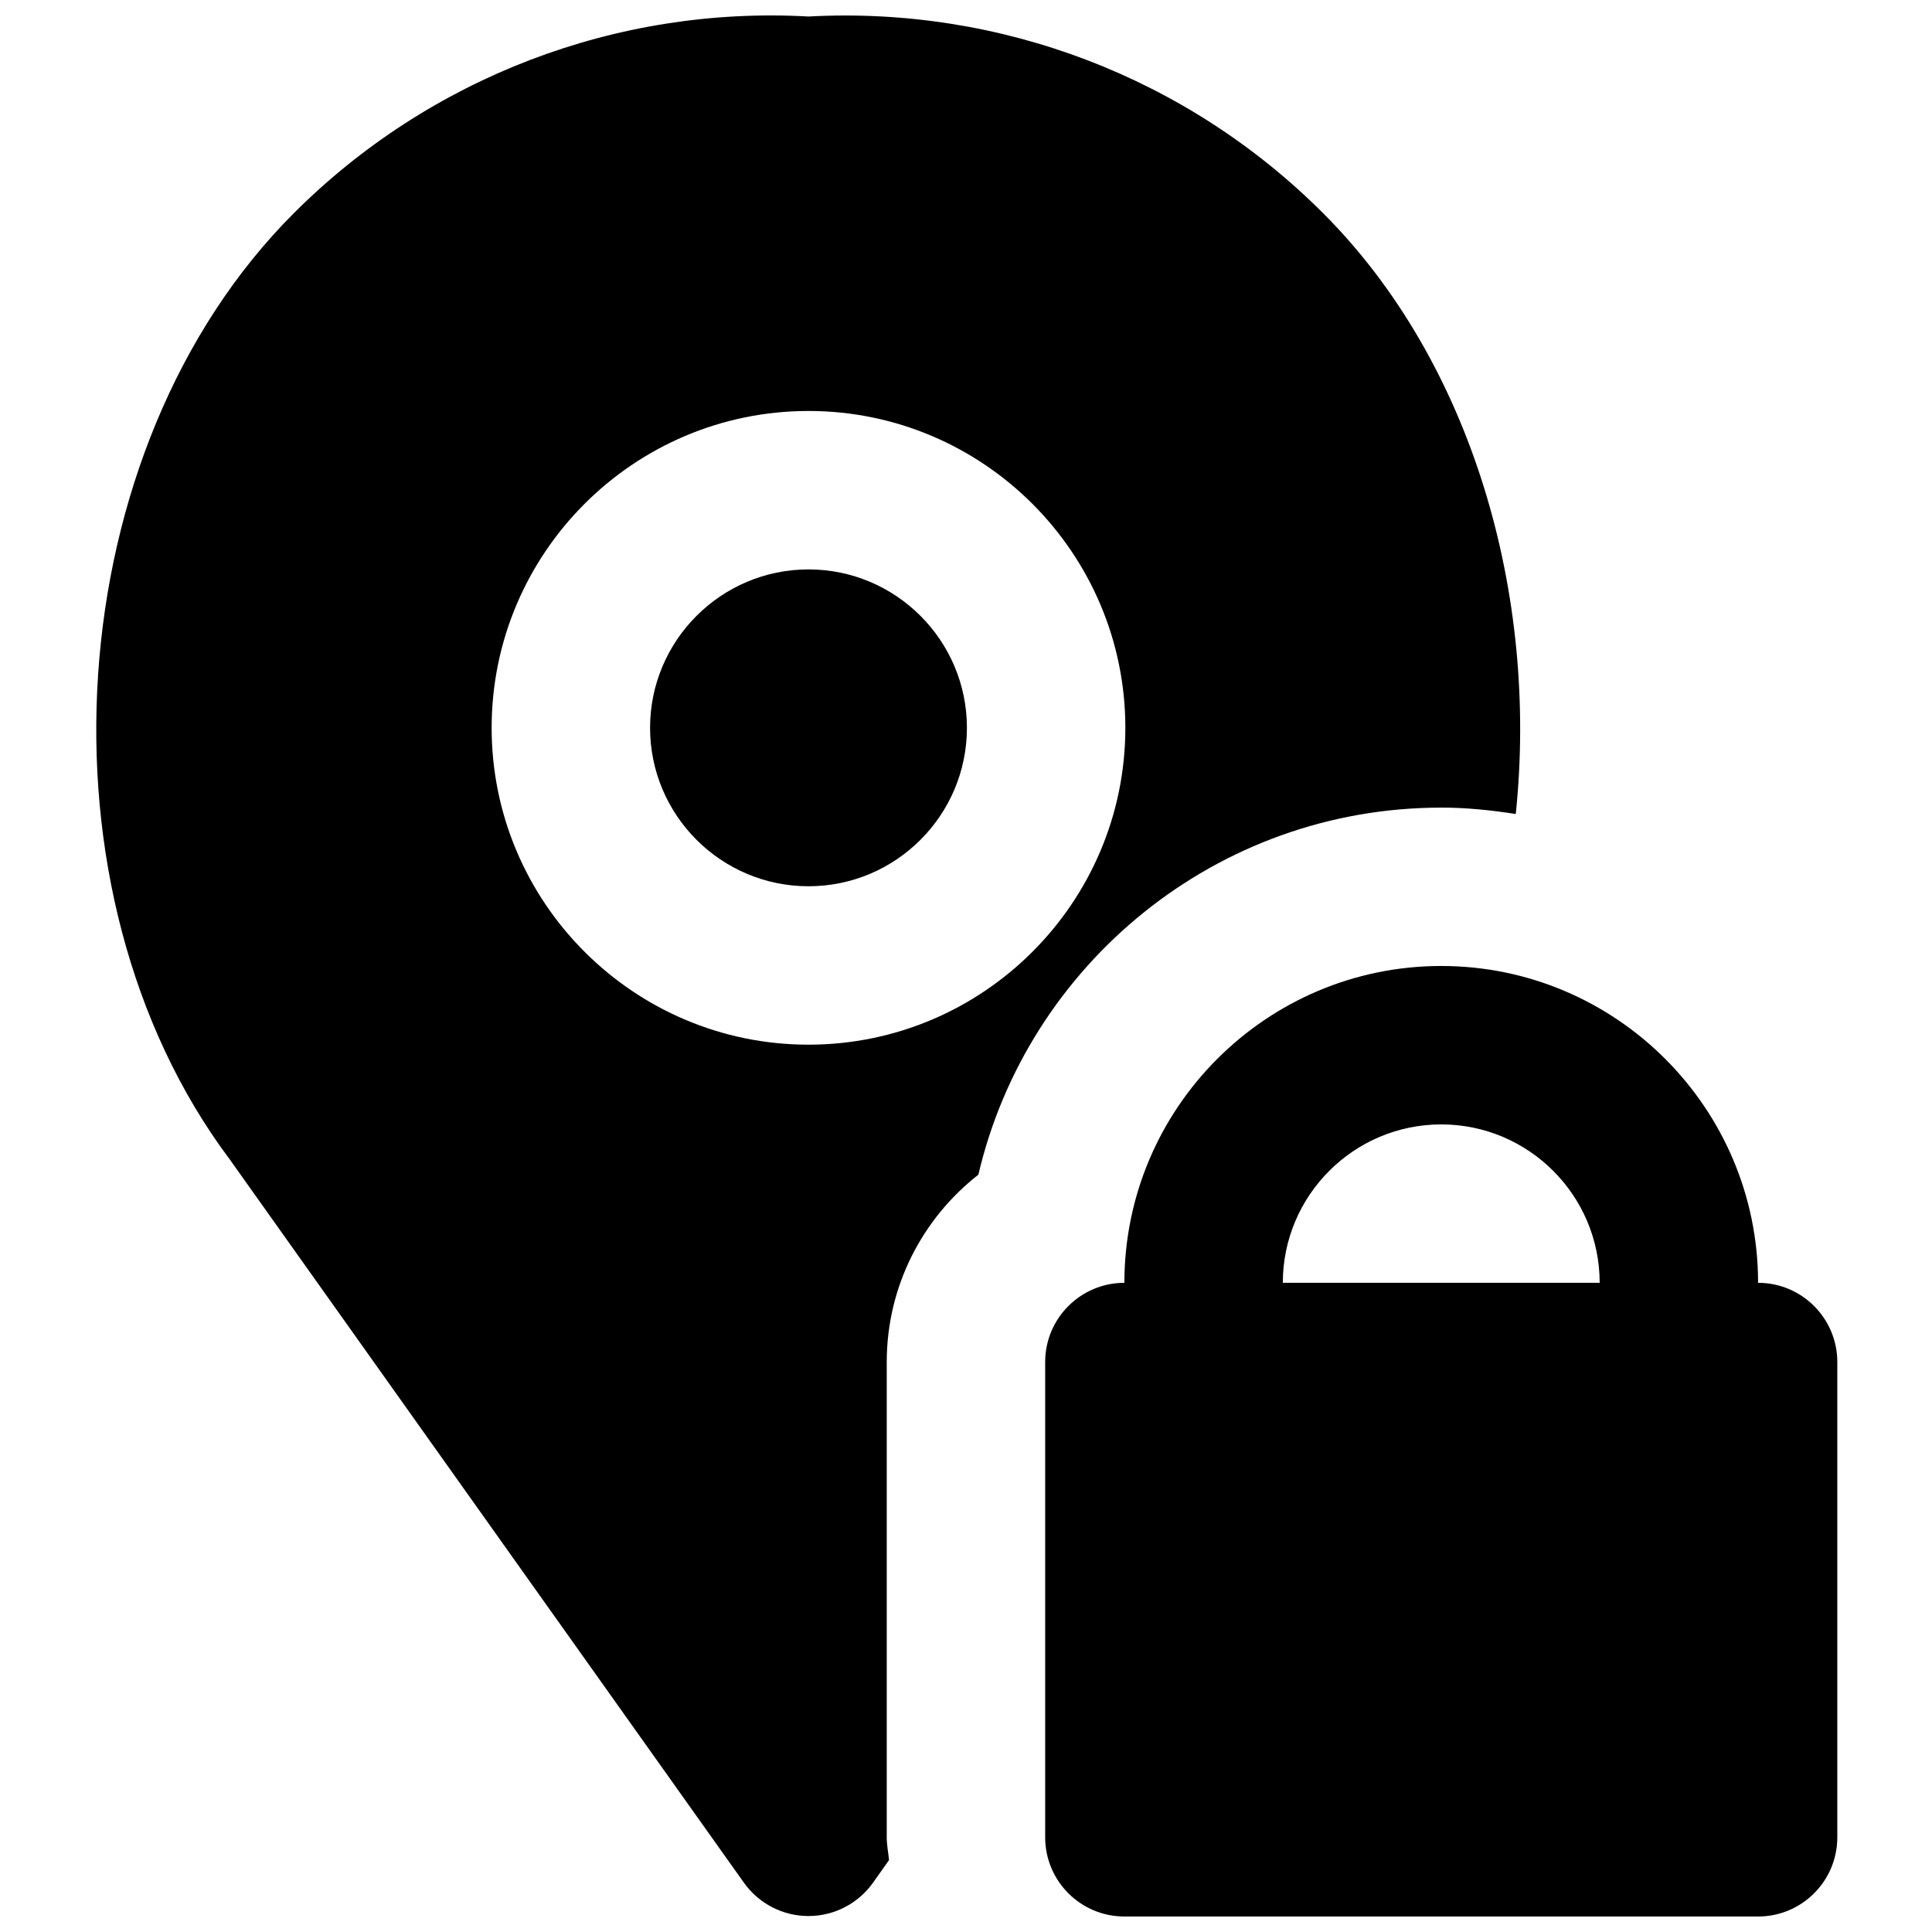 <?xml version="1.0" encoding="UTF-8"?>
<!-- Uploaded to: SVG Repo, www.svgrepo.com, Generator: SVG Repo Mixer Tools -->
<svg width="800px" height="800px" version="1.1" viewBox="144 144 512 512" xmlns="http://www.w3.org/2000/svg">
 <defs>
  <clipPath id="b">
   <path d="m169 148.09h378v503.81h-378z"/>
  </clipPath>
  <clipPath id="a">
   <path d="m420 400h211v251.9h-211z"/>
  </clipPath>
 </defs>
 <path d="m358.26 294.9c-23.152 0-41.984 18.832-41.984 41.984 0 23.156 18.832 41.984 41.984 41.984 23.156 0 41.984-18.828 41.984-41.984 0-23.152-18.828-41.984-41.984-41.984" fill-rule="evenodd"/>
 <g clip-path="url(#b)">
  <path d="m358.26 420.85c-46.309 0-83.969-37.66-83.969-83.969 0-46.309 37.66-83.969 83.969-83.969 46.309 0 83.969 37.66 83.969 83.969 0 46.309-37.66 83.969-83.969 83.969m167.68-62.828c6.738 0 13.309 0.691 19.754 1.699 6.047-58.023-11.48-119.65-51.051-159.22-35.855-35.879-85.398-54.895-136.39-52.125-50.883-2.856-100.53 16.246-136.39 52.125-62.43 62.406-70.195 179.77-16.98 250.75l136.26 191.68c3.949 5.543 10.309 8.84 17.109 8.84s13.164-3.297 17.109-8.84l4.238-5.981c-0.188-2.016-0.605-3.969-0.605-6.027v-125.95c0-20.152 9.508-38.125 24.285-49.668 13.016-55.672 63.062-97.277 122.66-97.277" fill-rule="evenodd"/>
 </g>
 <g clip-path="url(#a)">
  <path d="m483.96 483.96c0-23.152 18.828-41.98 41.984-41.98 23.152 0 41.984 18.828 41.984 41.98zm125.95 0c0-46.305-37.66-83.965-83.969-83.965-46.309 0-83.969 37.66-83.969 83.965-11.586 0-20.992 9.406-20.992 20.992v125.95c0 11.59 9.406 20.992 20.992 20.992h167.94c11.586 0 20.992-9.402 20.992-20.992v-125.95c0-11.586-9.406-20.992-20.992-20.992z" fill-rule="evenodd"/>
 </g>
</svg>